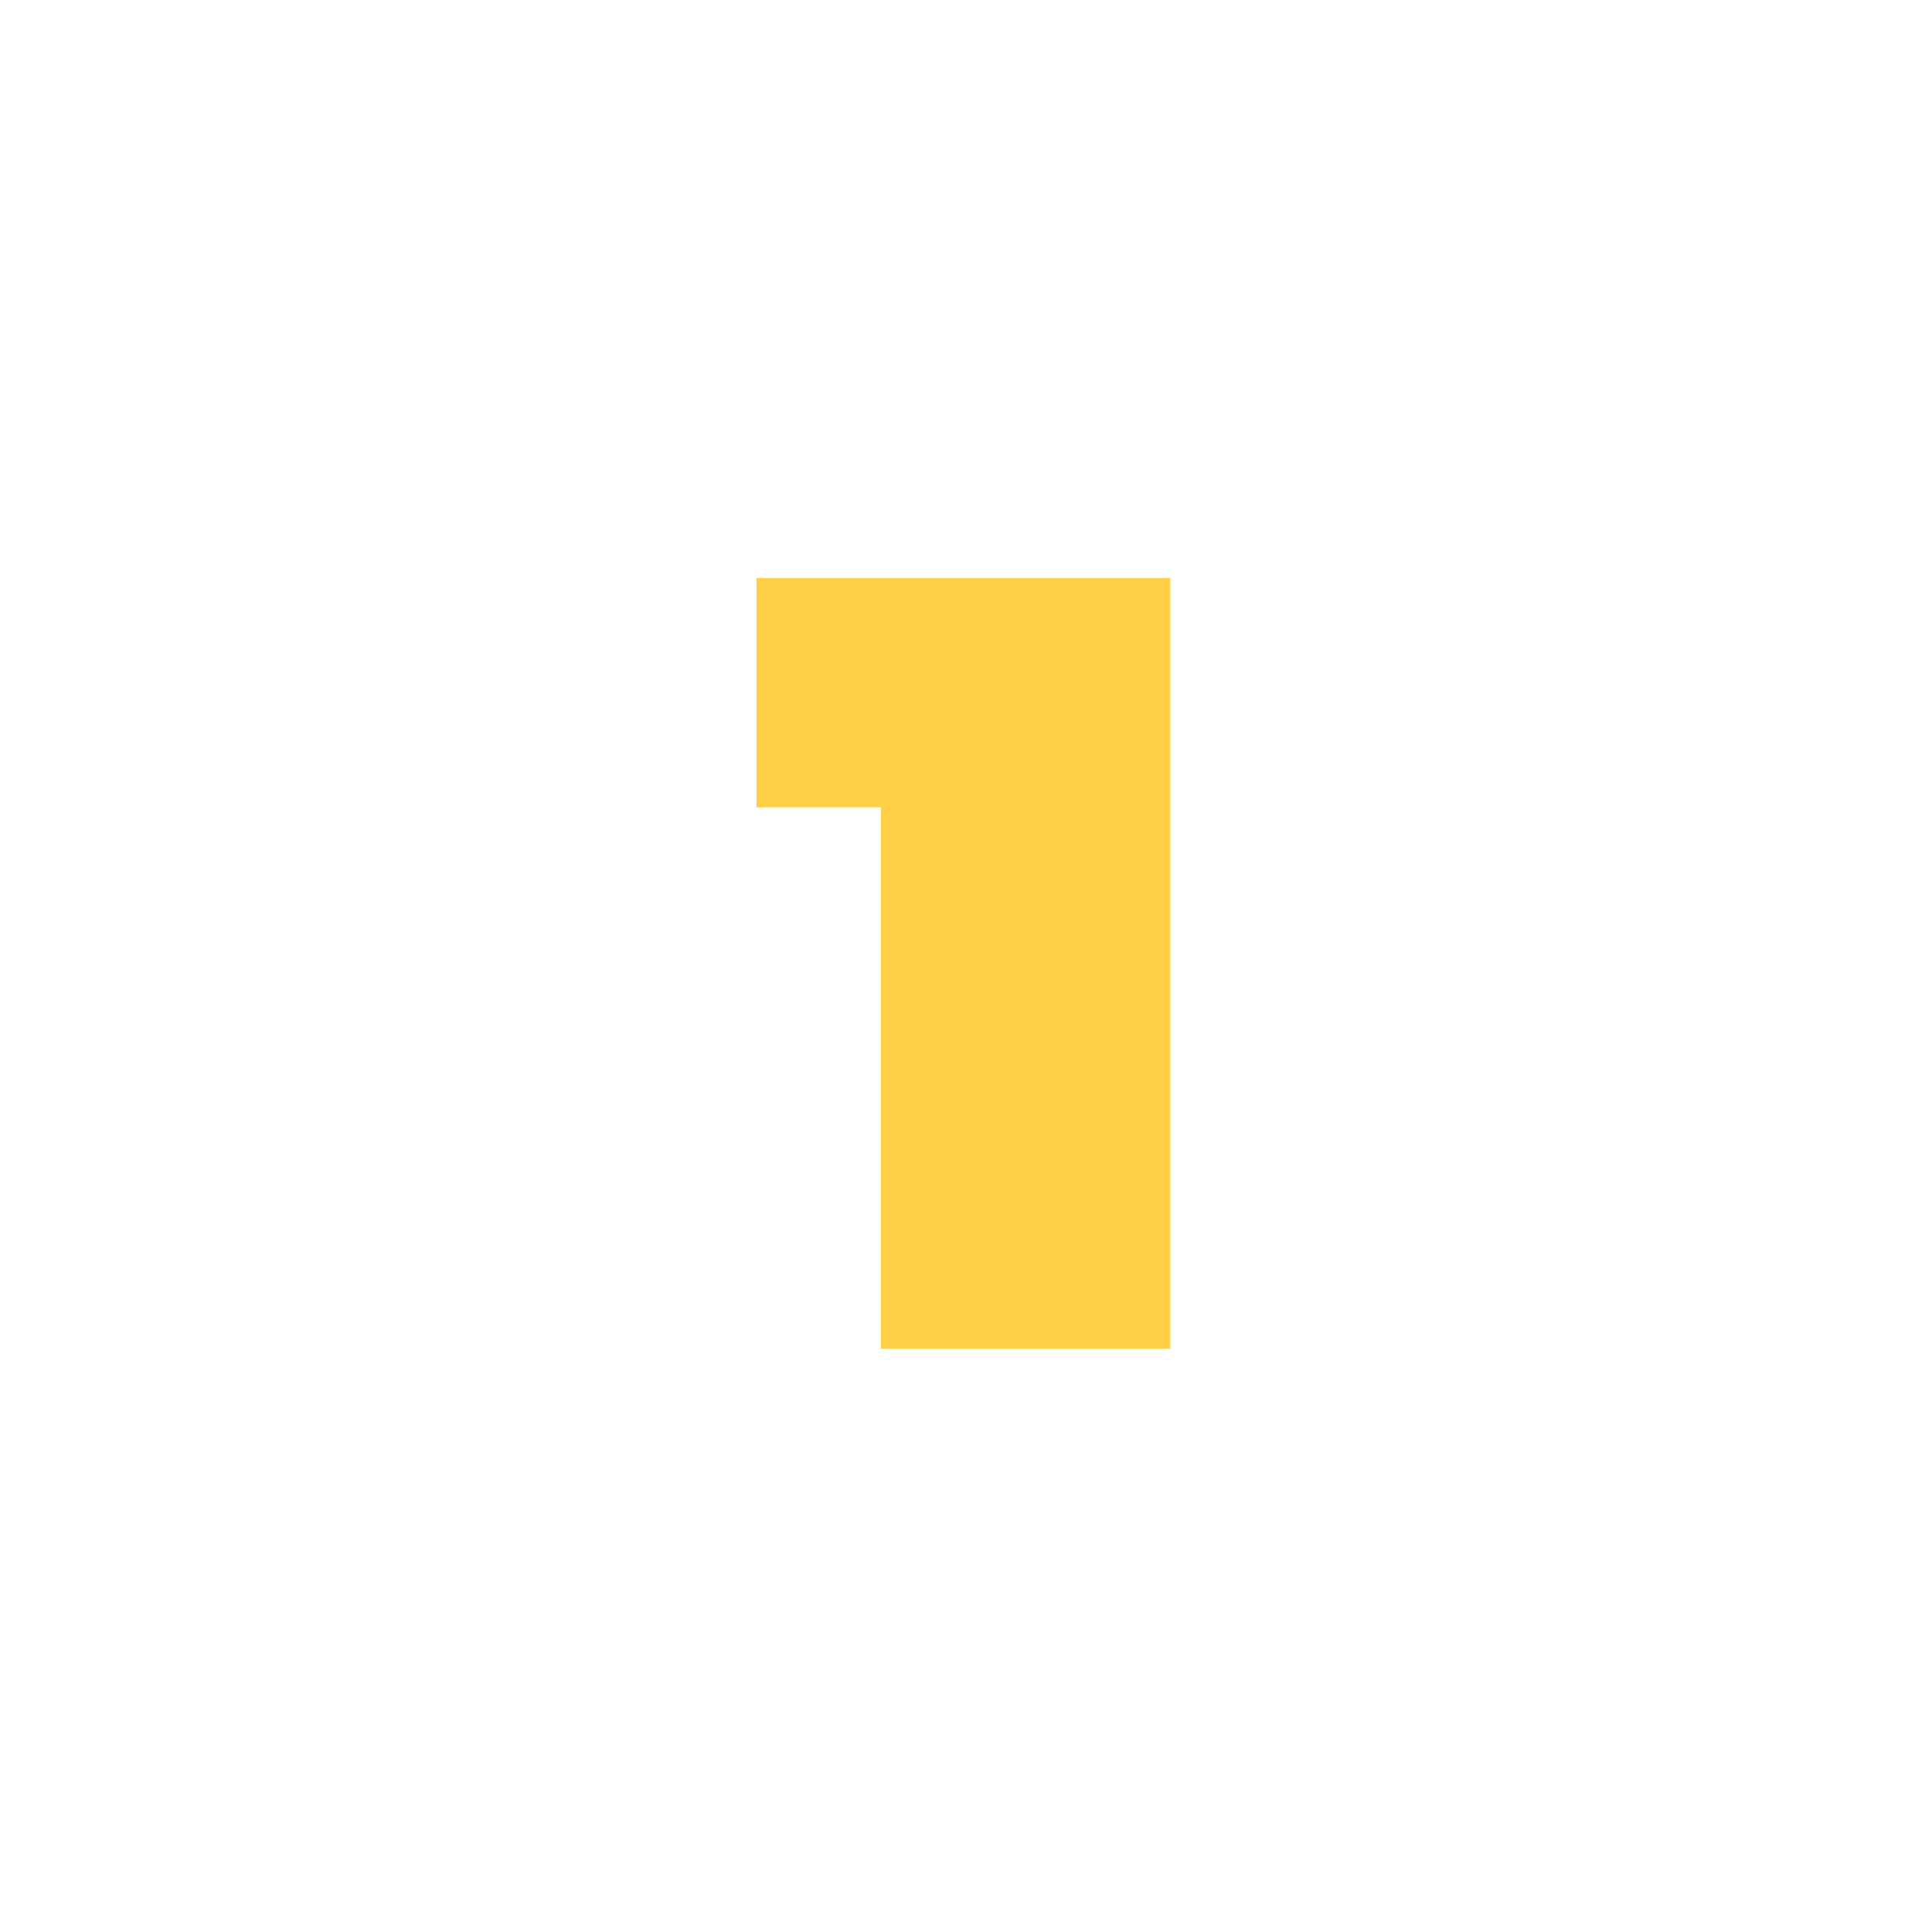 <?xml version="1.0" encoding="UTF-8"?>
<svg xmlns="http://www.w3.org/2000/svg" xmlns:xlink="http://www.w3.org/1999/xlink" width="250" zoomAndPan="magnify" viewBox="0 0 187.5 187.5" height="250" preserveAspectRatio="xMidYMid meet" version="1.0">
  <defs>
    <clipPath id="6468b83a65">
      <path d="M 73.371 56.102 L 113.766 56.102 L 113.766 130.902 L 73.371 130.902 Z M 73.371 56.102 " clip-rule="nonzero"></path>
    </clipPath>
  </defs>
  <g clip-path="url(#6468b83a65)">
    <path fill="#ffcf47" d="M 85.492 130.902 L 113.582 130.902 L 113.582 56.102 L 73.414 56.102 L 73.414 78.352 L 85.492 78.352 Z M 85.492 130.902 " fill-opacity="1" fill-rule="nonzero"></path>
  </g>
</svg>
